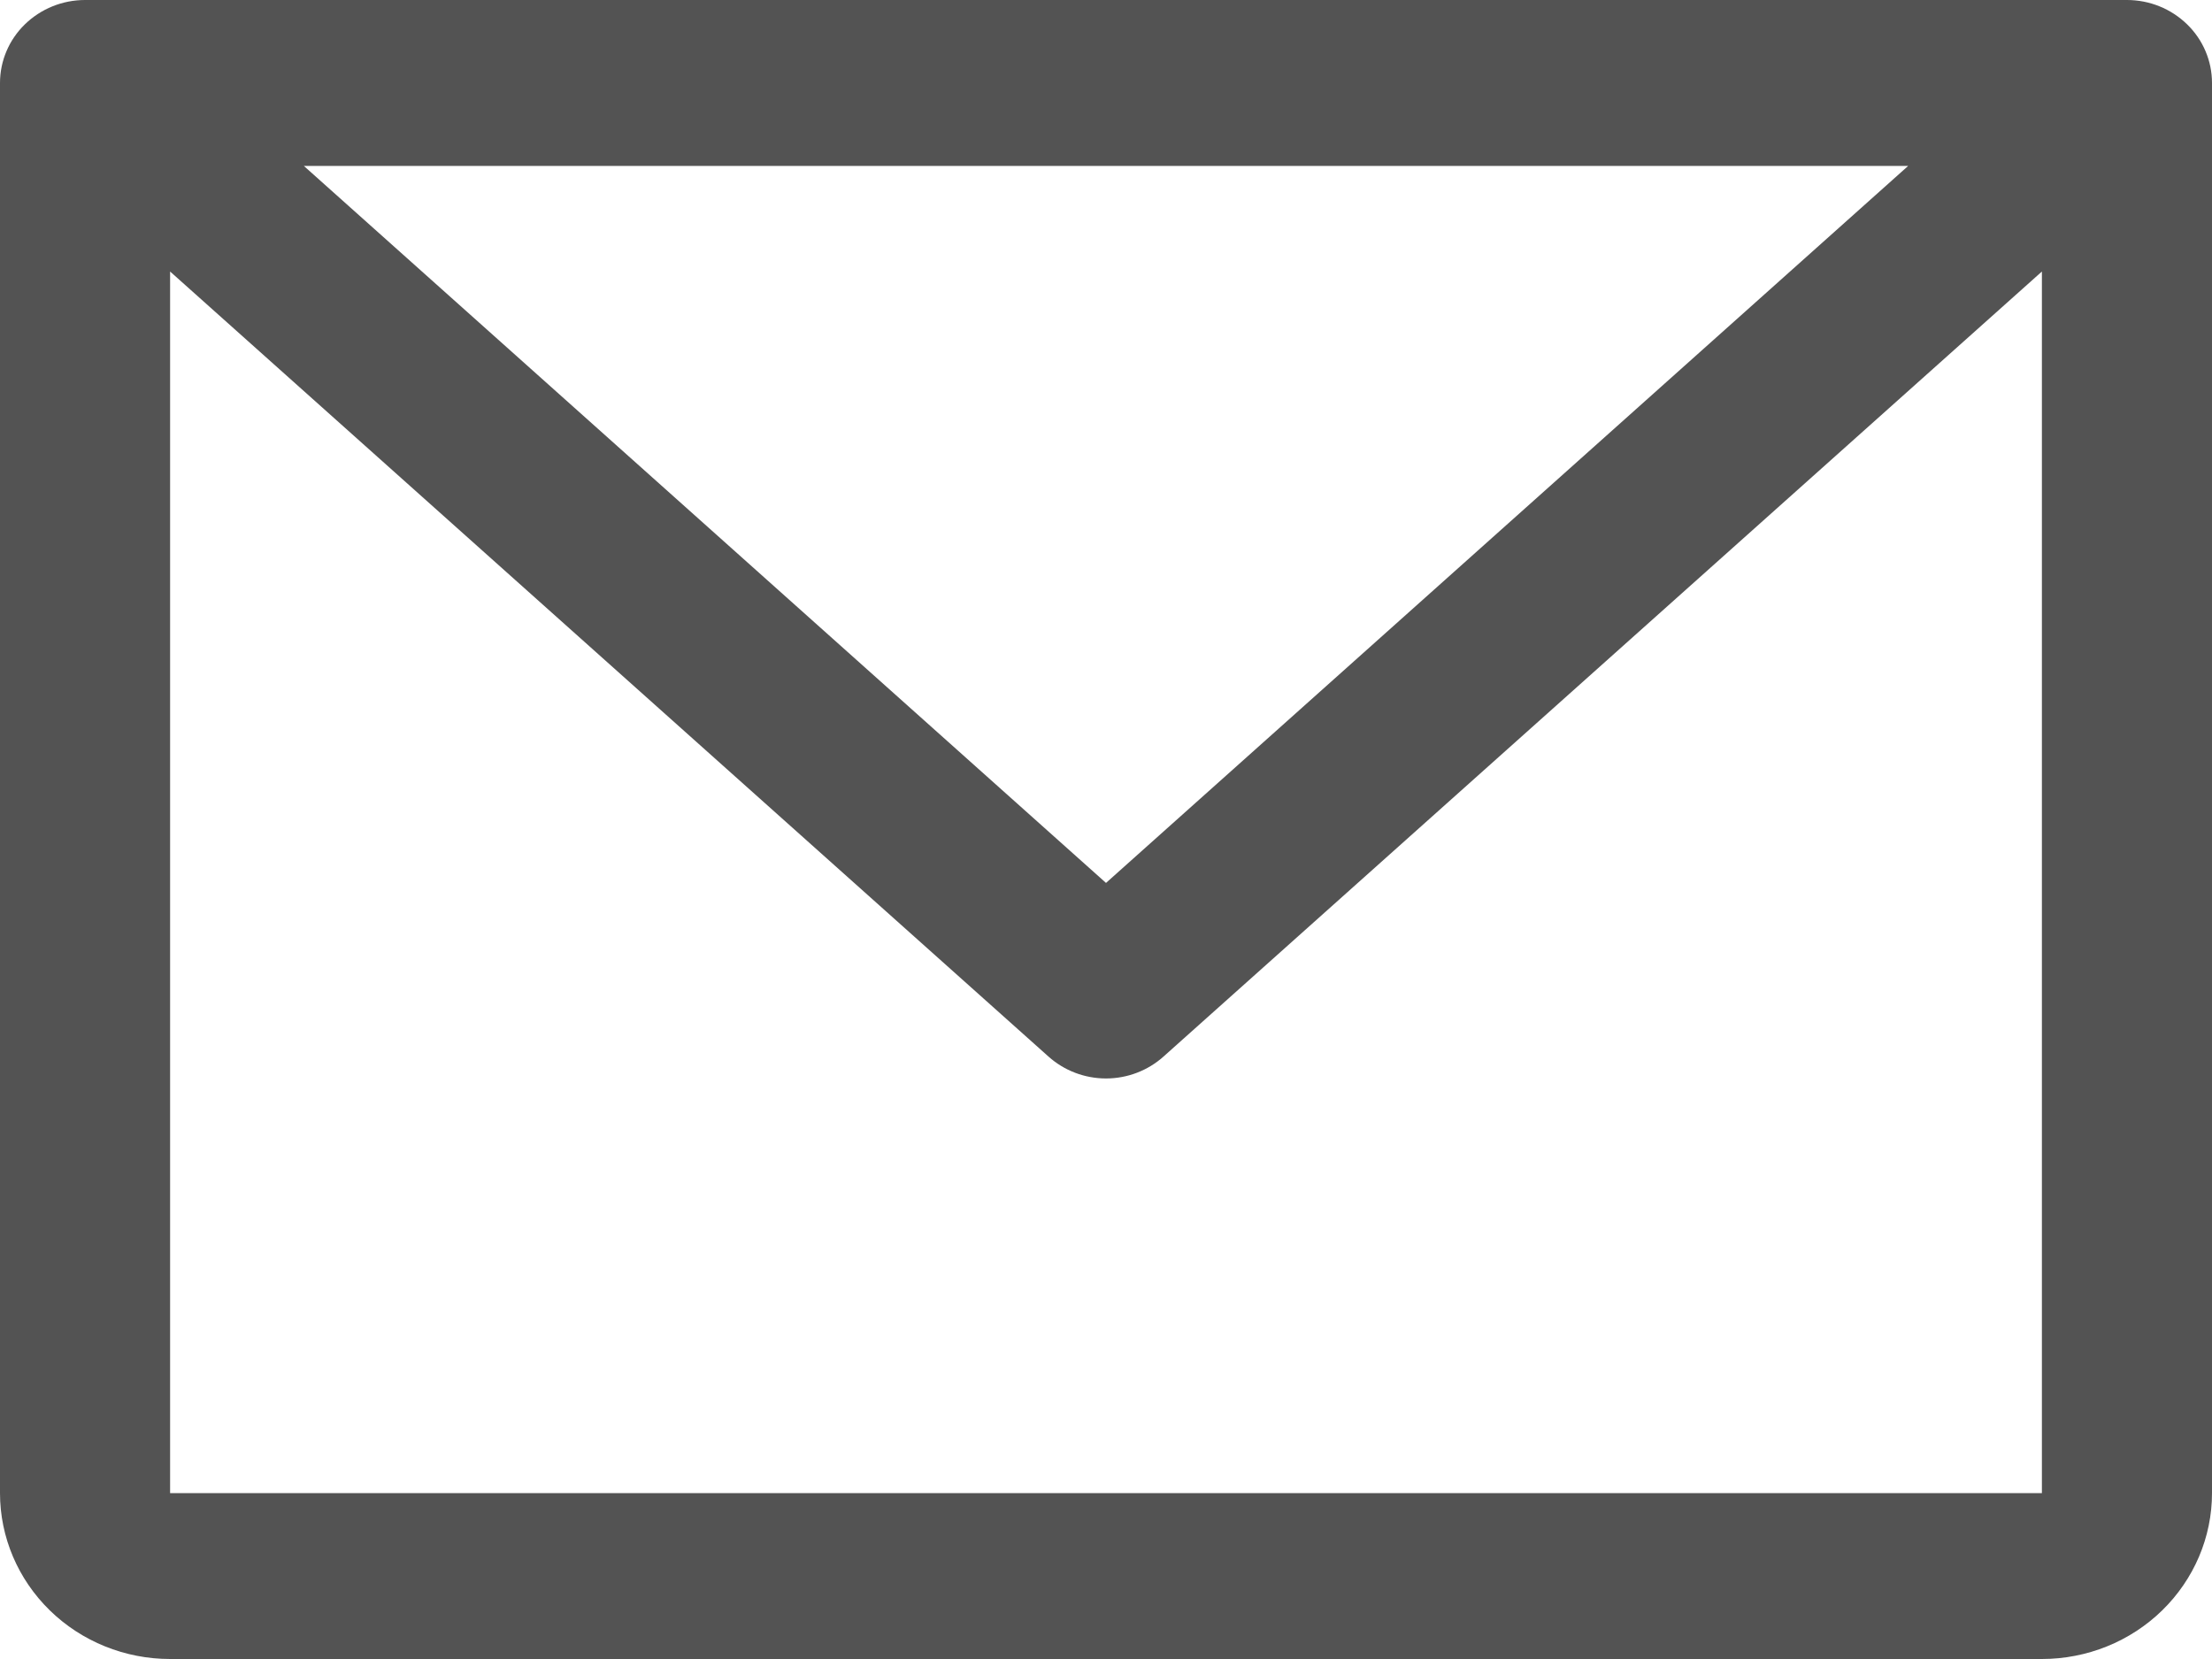 <svg width="20" height="15" viewBox="0 0 20 15" fill="none" xmlns="http://www.w3.org/2000/svg">
<path d="M19.231 0H0.769C0.565 0 0.37 0.079 0.225 0.22C0.081 0.36 0 0.551 0 0.75V13.5C0 13.898 0.162 14.279 0.451 14.561C0.739 14.842 1.13 15 1.538 15H18.462C18.87 15 19.261 14.842 19.549 14.561C19.838 14.279 20 13.898 20 13.5V0.75C20 0.551 19.919 0.36 19.775 0.22C19.63 0.079 19.435 0 19.231 0ZM17.253 1.5L10 7.983L2.747 1.5H17.253ZM18.462 13.5H1.538V2.455L9.48 9.553C9.622 9.68 9.807 9.751 10 9.751C10.193 9.751 10.378 9.68 10.52 9.553L18.462 2.455V13.5Z" fill="#535353"/>
</svg>
